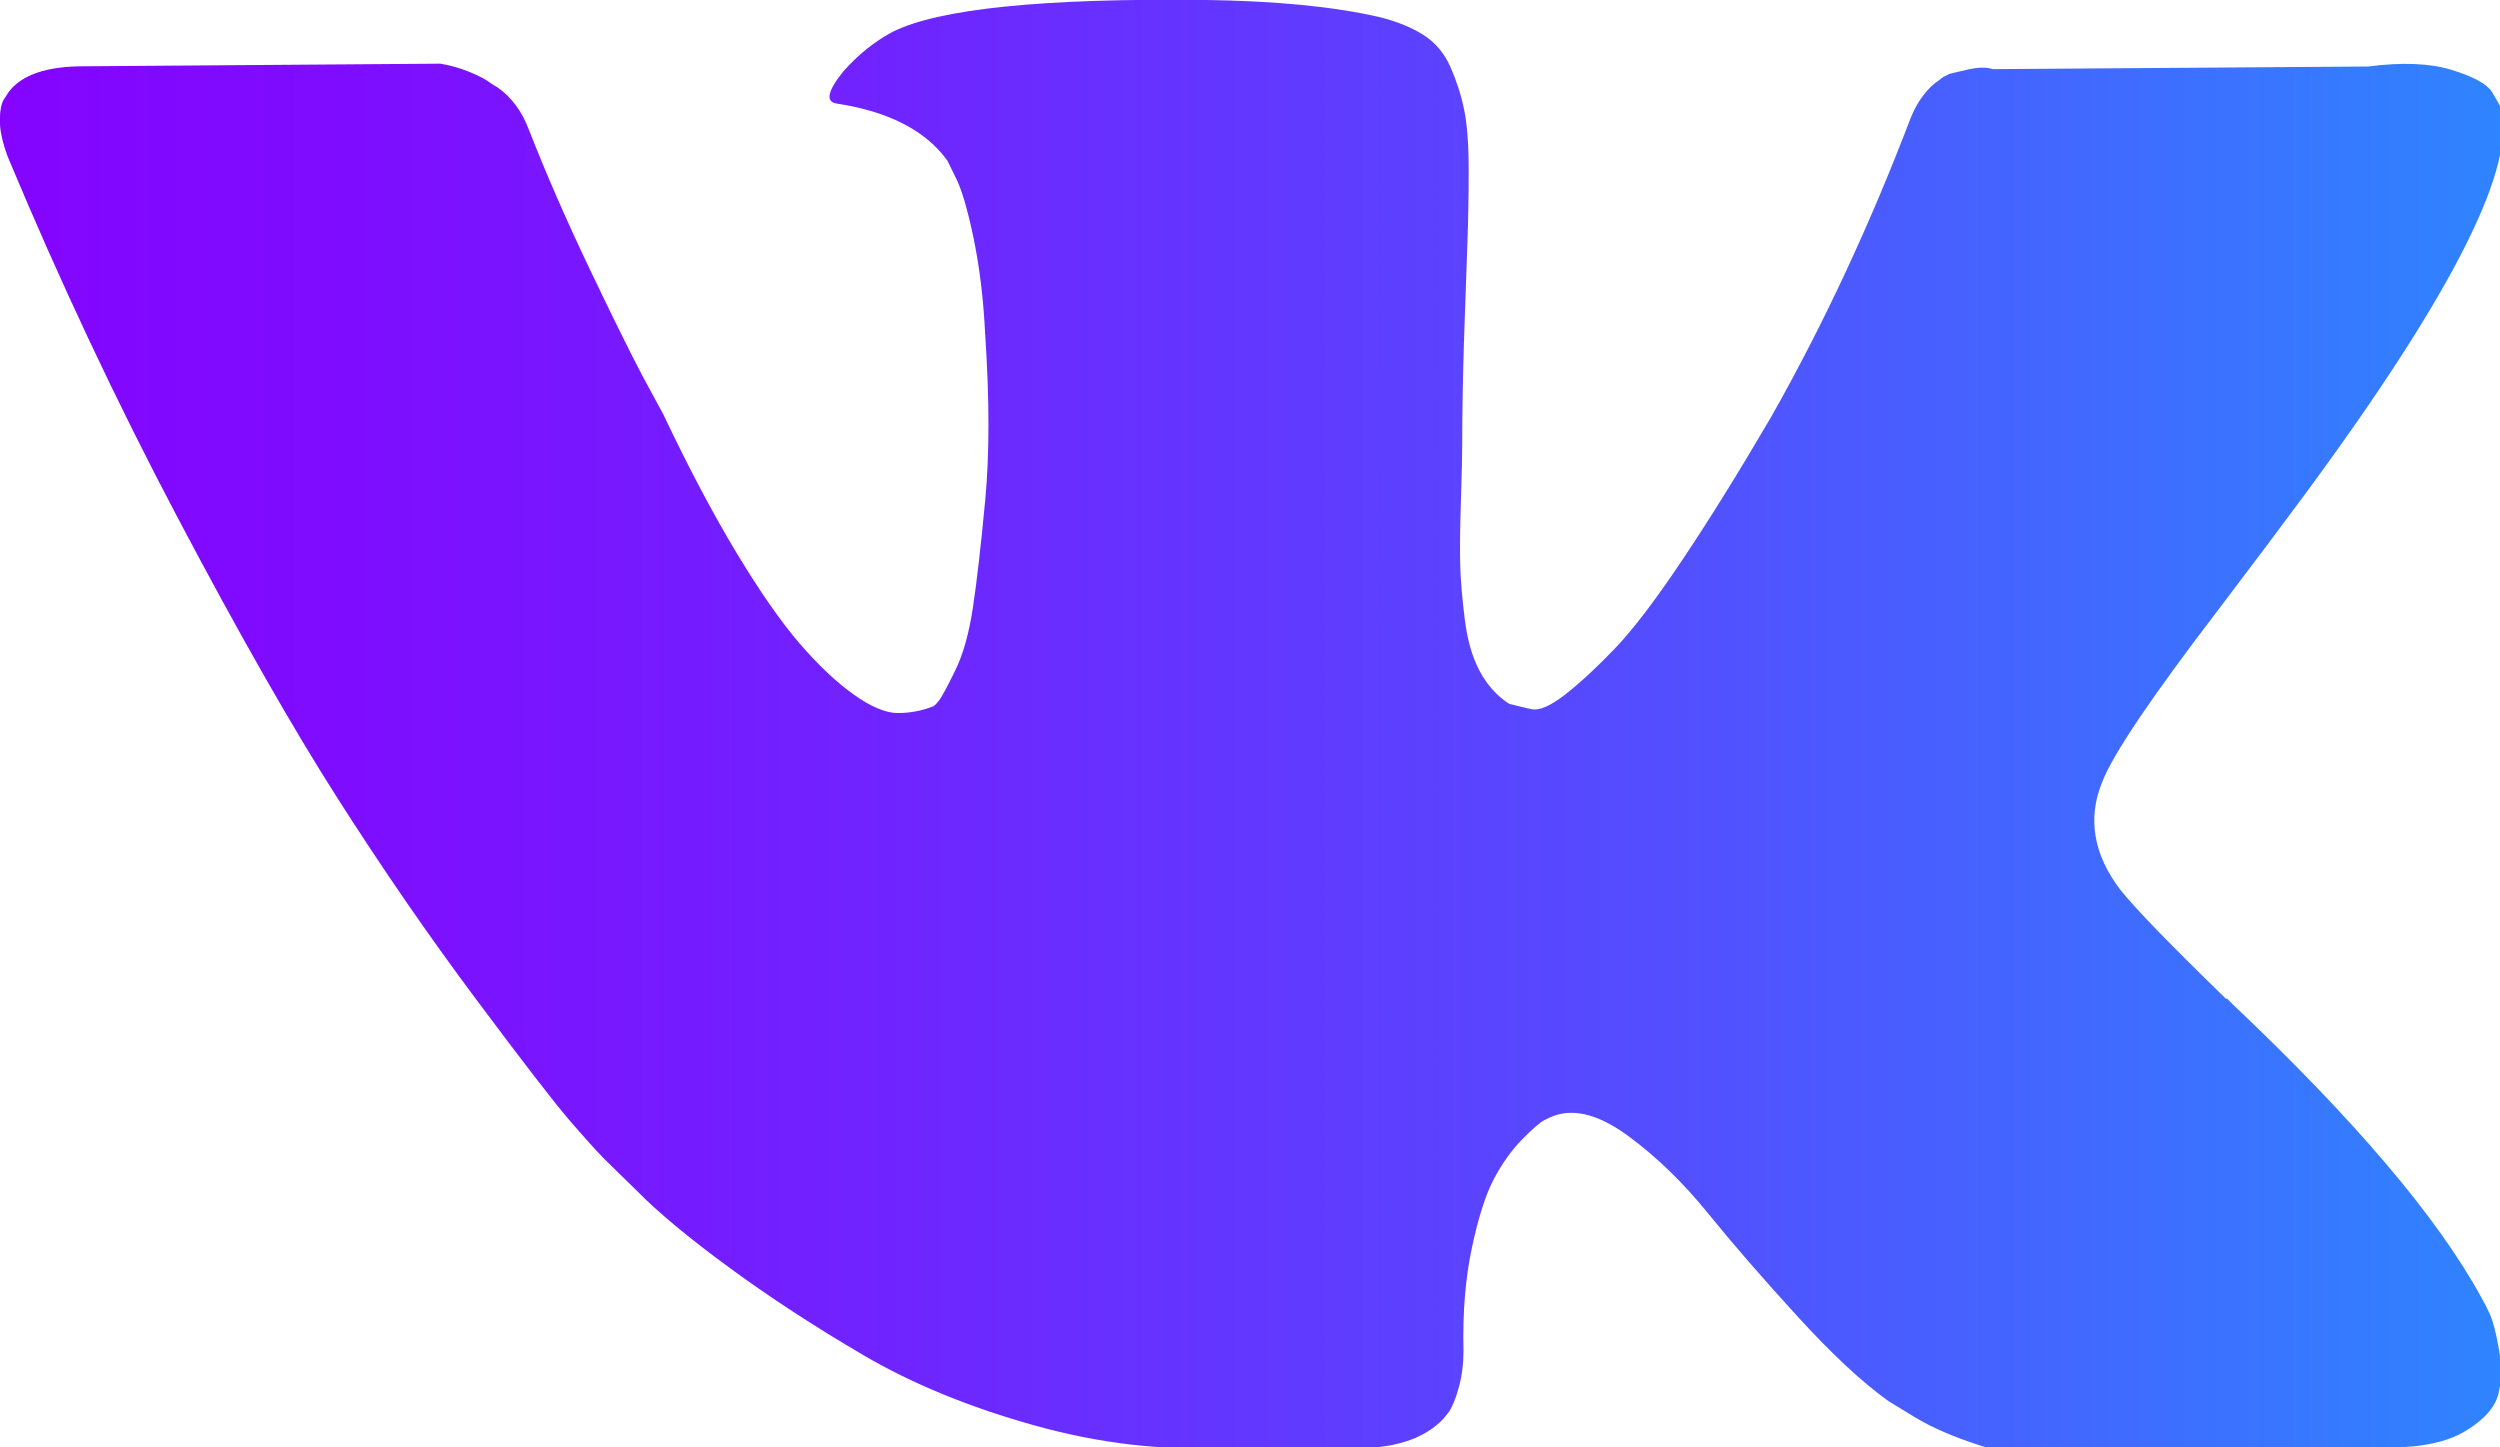 <?xml version="1.0" encoding="utf-8"?>
<!-- Generator: Adobe Illustrator 17.0.0, SVG Export Plug-In . SVG Version: 6.00 Build 0)  -->
<!DOCTYPE svg PUBLIC "-//W3C//DTD SVG 1.1//EN" "http://www.w3.org/Graphics/SVG/1.1/DTD/svg11.dtd">
<svg version="1.1" id="Capa_1" xmlns="http://www.w3.org/2000/svg" xmlns:xlink="http://www.w3.org/1999/xlink" x="0px" y="0px"
	 width="76px" height="44px" viewBox="236.179 252.179 76 44" enable-background="new 236.179 252.179 76 44" xml:space="preserve">
<g>
	<linearGradient id="SVGID_1_" gradientUnits="userSpaceOnUse" x1="236.179" y1="274.298" x2="312.276" y2="274.298">
		<stop  offset="0" style="stop-color:#B255FC"/>
		<stop  offset="0" style="stop-color:#A63FFD"/>
		<stop  offset="0" style="stop-color:#9929FE"/>
		<stop  offset="0" style="stop-color:#9018FE"/>
		<stop  offset="0" style="stop-color:#890DFF"/>
		<stop  offset="0" style="stop-color:#8506FF"/>
		<stop  offset="0" style="stop-color:#8404FF"/>
		<stop  offset="0.141" style="stop-color:#7E0DFF"/>
		<stop  offset="0.372" style="stop-color:#6E26FF"/>
		<stop  offset="0.665" style="stop-color:#534EFF"/>
		<stop  offset="1" style="stop-color:#2F84FF"/>
	</linearGradient>
	<path fill="url(#SVGID_1_)" d="M311.872,292.131c-0.092-0.202-0.178-0.37-0.258-0.505c-1.32-2.423-3.843-5.397-7.568-8.923
		l-0.079-0.081l-0.039-0.04l-0.04-0.041h-0.04c-1.69-1.642-2.761-2.746-3.209-3.311c-0.82-1.077-1.004-2.166-0.556-3.271
		c0.317-0.834,1.506-2.596,3.566-5.288c1.083-1.427,1.941-2.57,2.575-3.431c4.57-6.19,6.551-10.146,5.943-11.869l-0.236-0.403
		c-0.159-0.242-0.568-0.464-1.228-0.666c-0.661-0.202-1.506-0.235-2.536-0.101l-11.41,0.08c-0.185-0.067-0.449-0.061-0.793,0.02
		c-0.343,0.081-0.515,0.121-0.515,0.121l-0.199,0.101l-0.158,0.121c-0.132,0.08-0.277,0.222-0.436,0.423
		c-0.158,0.201-0.29,0.437-0.395,0.706c-1.242,3.257-2.655,6.284-4.24,9.083c-0.977,1.669-1.875,3.115-2.695,4.34
		c-0.819,1.224-1.505,2.126-2.06,2.704c-0.555,0.579-1.056,1.042-1.506,1.393c-0.449,0.35-0.792,0.498-1.03,0.444
		c-0.238-0.054-0.462-0.108-0.674-0.162c-0.37-0.242-0.667-0.572-0.891-0.989c-0.225-0.417-0.377-0.942-0.456-1.575
		c-0.079-0.633-0.125-1.177-0.139-1.635c-0.012-0.457-0.007-1.104,0.02-1.938c0.027-0.835,0.04-1.399,0.04-1.695
		c0-1.023,0.02-2.133,0.059-3.331c0.04-1.198,0.072-2.147,0.099-2.846c0.027-0.7,0.039-1.44,0.039-2.221
		c0-0.781-0.047-1.393-0.139-1.837c-0.091-0.444-0.231-0.874-0.415-1.292c-0.185-0.417-0.456-0.74-0.812-0.969
		c-0.357-0.229-0.8-0.41-1.327-0.545c-1.4-0.323-3.183-0.497-5.349-0.525c-4.913-0.054-8.069,0.27-9.469,0.969
		c-0.555,0.296-1.057,0.7-1.505,1.211c-0.476,0.592-0.542,0.916-0.199,0.969c1.585,0.242,2.707,0.821,3.368,1.736l0.238,0.485
		c0.185,0.35,0.37,0.969,0.555,1.857c0.185,0.888,0.304,1.87,0.356,2.946c0.132,1.965,0.132,3.647,0,5.046
		c-0.132,1.4-0.257,2.49-0.376,3.27s-0.297,1.413-0.535,1.897c-0.238,0.484-0.396,0.781-0.476,0.888
		c-0.079,0.107-0.145,0.175-0.198,0.202c-0.343,0.134-0.7,0.202-1.07,0.202c-0.37,0-0.819-0.189-1.347-0.566
		c-0.528-0.377-1.076-0.895-1.644-1.554c-0.568-0.66-1.209-1.581-1.922-2.765c-0.713-1.184-1.453-2.583-2.219-4.198l-0.634-1.171
		c-0.396-0.753-0.937-1.85-1.624-3.29c-0.687-1.44-1.295-2.833-1.823-4.179c-0.211-0.565-0.528-0.995-0.951-1.292l-0.198-0.121
		c-0.132-0.107-0.343-0.222-0.634-0.343c-0.291-0.121-0.594-0.209-0.911-0.262l-10.856,0.08c-1.109,0-1.862,0.256-2.258,0.768
		l-0.159,0.242c-0.079,0.135-0.119,0.35-0.119,0.646c0,0.296,0.079,0.659,0.238,1.09c1.585,3.795,3.308,7.455,5.17,10.981
		c1.862,3.526,3.48,6.366,4.853,8.517c1.373,2.153,2.773,4.186,4.2,6.096c1.426,1.911,2.371,3.136,2.833,3.674
		c0.463,0.539,0.826,0.942,1.09,1.211l0.991,0.969c0.634,0.646,1.565,1.42,2.793,2.321c1.229,0.902,2.589,1.79,4.081,2.665
		c1.493,0.874,3.229,1.587,5.21,2.139c1.981,0.552,3.909,0.774,5.785,0.667h4.556c0.924-0.081,1.624-0.377,2.1-0.888l0.158-0.202
		c0.106-0.161,0.205-0.41,0.297-0.746c0.093-0.336,0.139-0.707,0.139-1.11c-0.027-1.157,0.059-2.2,0.257-3.128
		c0.197-0.928,0.423-1.628,0.674-2.099c0.252-0.471,0.536-0.868,0.852-1.19c0.317-0.323,0.542-0.518,0.675-0.586
		c0.132-0.068,0.237-0.114,0.316-0.141c0.634-0.215,1.38-0.007,2.239,0.626c0.859,0.632,1.664,1.413,2.417,2.342
		c0.753,0.929,1.657,1.971,2.714,3.128c1.057,1.158,1.981,2.018,2.773,2.584l0.792,0.484c0.529,0.323,1.216,0.619,2.061,0.888
		c0.844,0.269,1.583,0.336,2.218,0.202l10.142-0.161c1.003,0,1.784-0.169,2.337-0.505c0.555-0.336,0.884-0.707,0.991-1.11
		c0.106-0.404,0.112-0.861,0.02-1.373C312.057,292.69,311.964,292.333,311.872,292.131z"/>
</g>
</svg>
